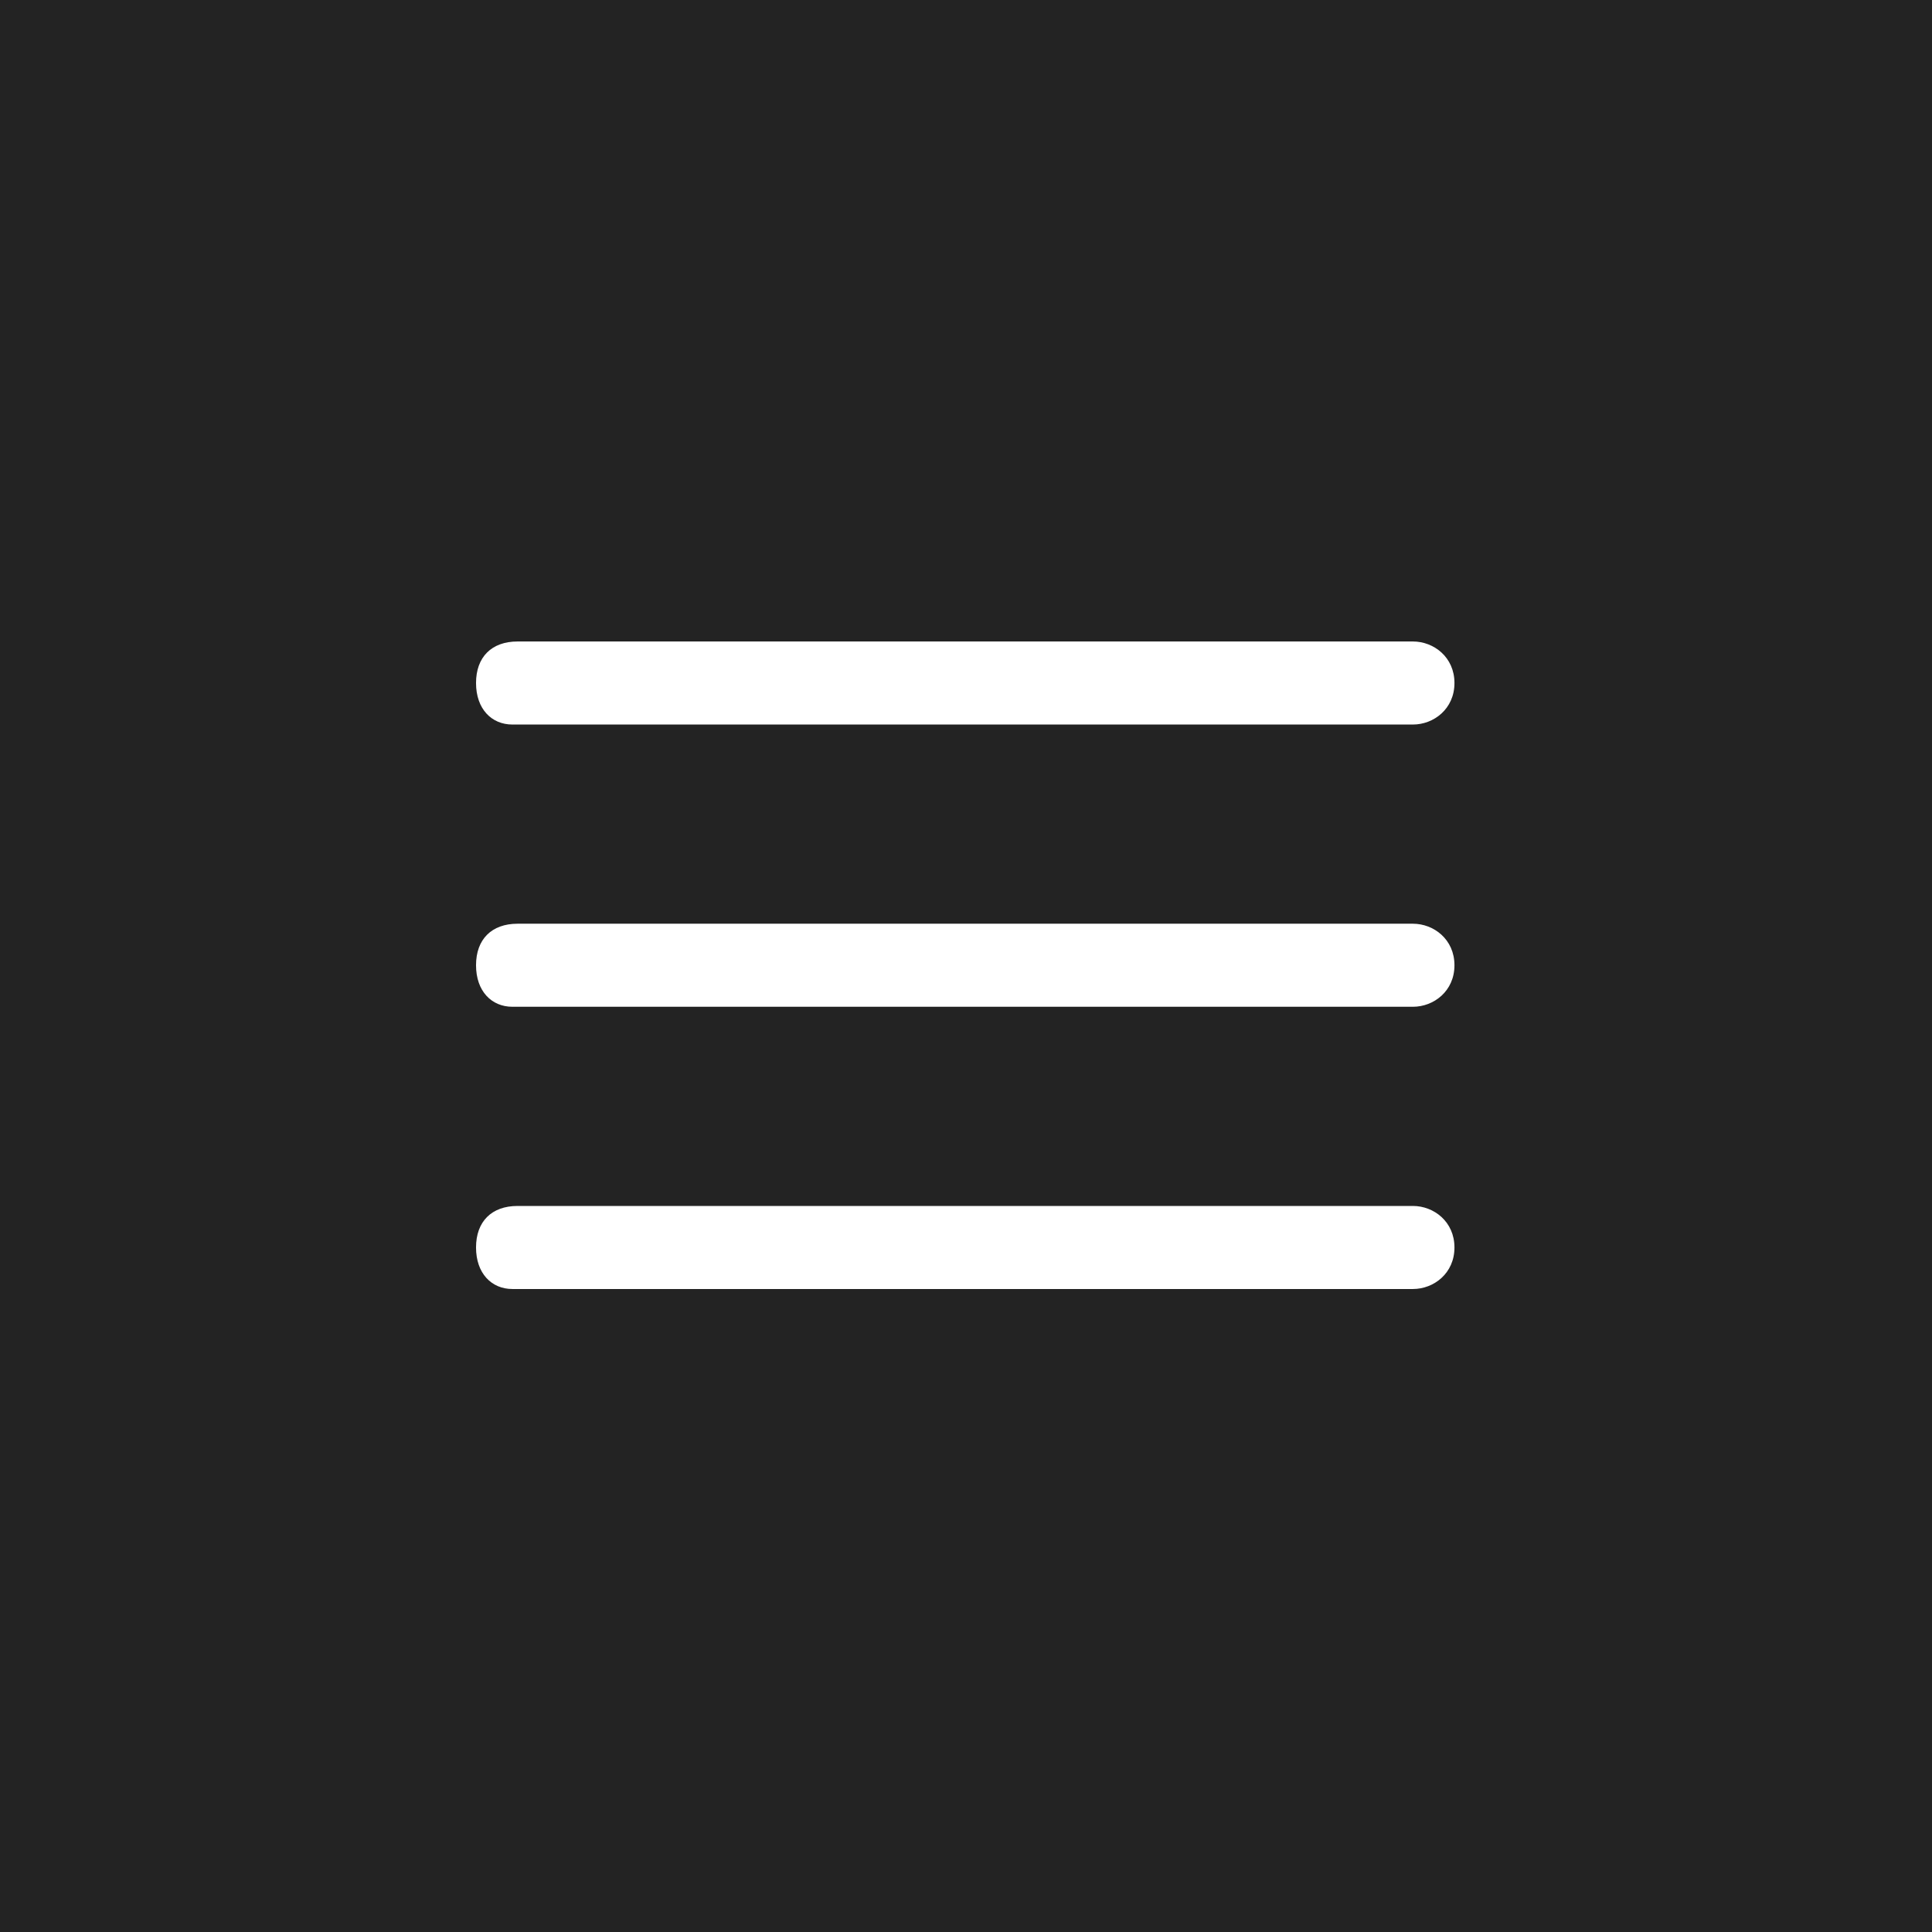 <?xml version="1.0" encoding="UTF-8"?> <svg xmlns="http://www.w3.org/2000/svg" width="512" height="512" viewBox="0 0 512 512" fill="none"><rect width="512" height="512" fill="#232323"></rect><path d="M374.441 192.009H135.783C130.281 192.009 126.154 187.882 126.154 181.004C126.154 174.127 130.281 170 137.159 170H374.441C379.943 170 385.446 174.127 385.446 181.004C385.446 187.882 379.943 192.009 374.441 192.009ZM374.441 266.804H135.783C130.281 266.804 126.154 262.678 126.154 255.8C126.154 248.922 130.281 244.796 137.159 244.796H374.441C379.943 244.796 385.446 248.922 385.446 255.8C385.446 262.678 379.943 266.804 374.441 266.804ZM374.441 341.6H135.783C130.281 341.6 126.154 337.473 126.154 330.596C126.154 323.718 130.281 319.591 137.159 319.591H374.441C379.943 319.591 385.446 323.718 385.446 330.596C385.446 337.473 379.943 341.6 374.441 341.6Z" fill="white"></path></svg> 